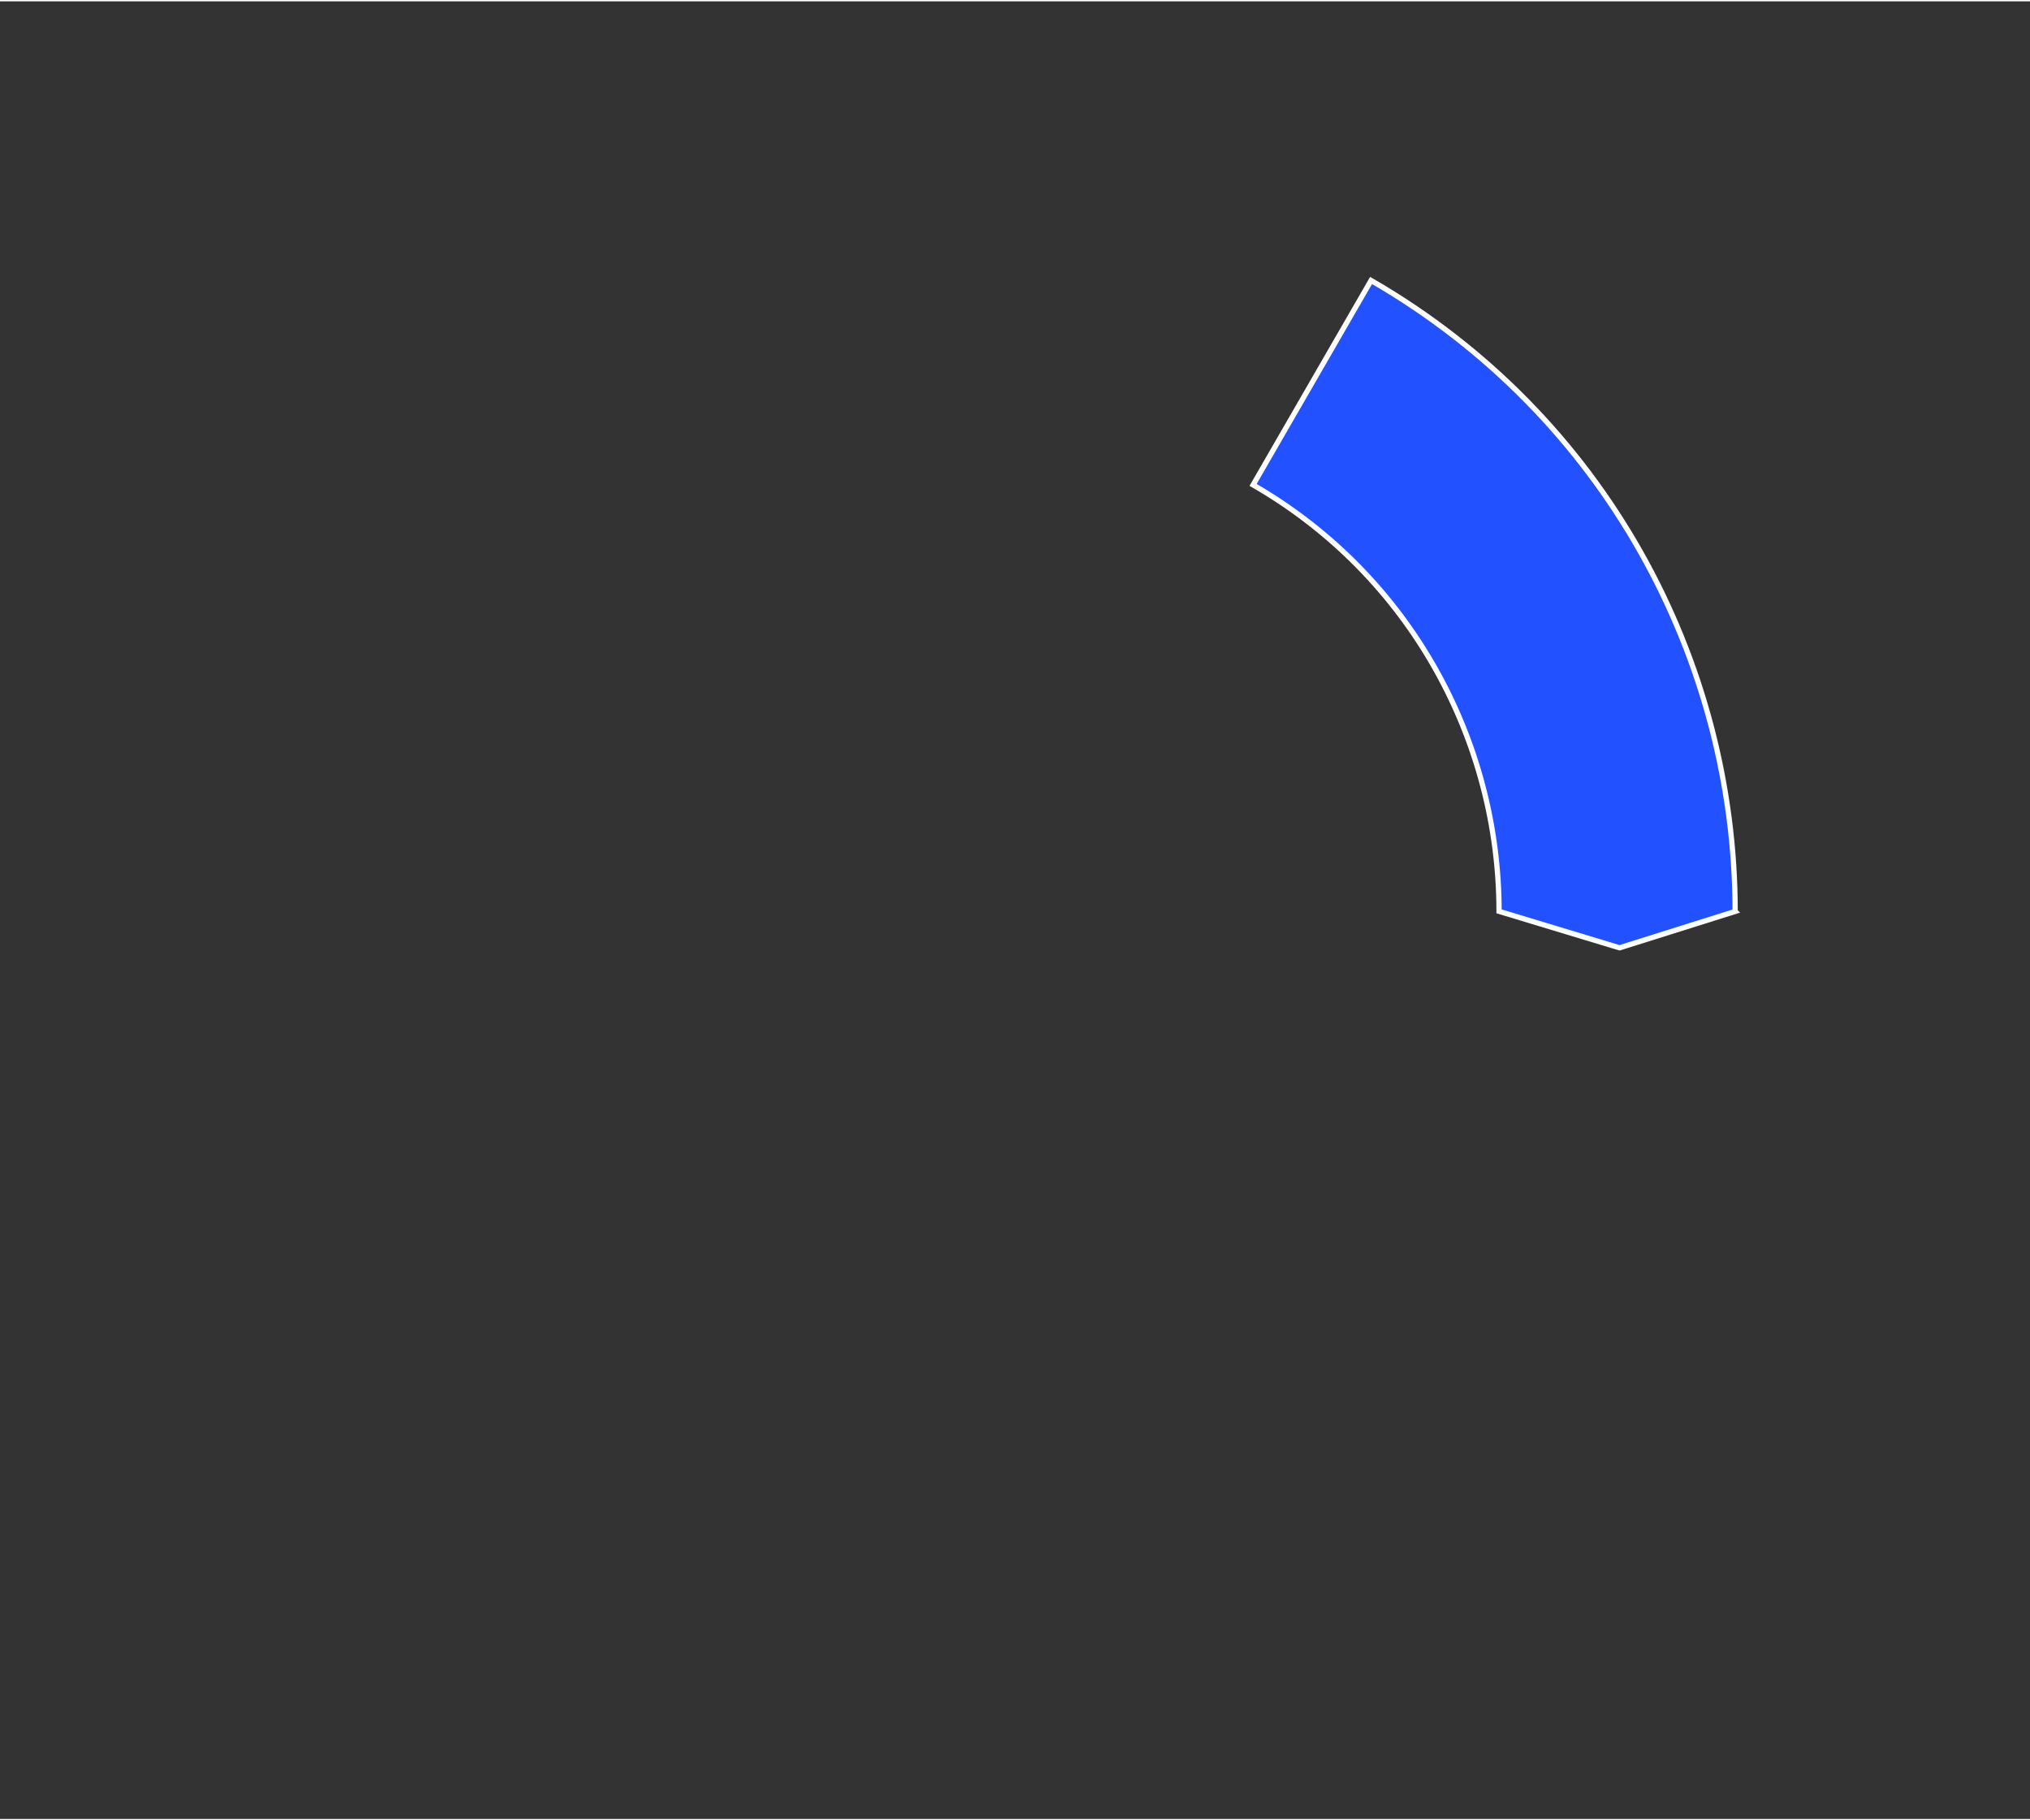 <?xml version="1.0" encoding="UTF-8"?><svg xmlns="http://www.w3.org/2000/svg" id="Layer_13_copy635c2e95720a6" viewBox="0 0 290.61 260.16" aria-hidden="true" width="290px" height="260px"><rect x="0" y="0" width="290.61" height="260.16" fill="#333333" stroke="none"/><defs><linearGradient class="cerosgradient" data-cerosgradient="true" id="CerosGradient_id4fc9174ff" gradientUnits="userSpaceOnUse" x1="50%" y1="100%" x2="50%" y2="0%"><stop offset="0%" stop-color="#d1d1d1"/><stop offset="100%" stop-color="#d1d1d1"/></linearGradient><linearGradient/><style>.cls-1-635c2e95720a6{fill:#2251ff;stroke:#fff;stroke-miterlimit:10;stroke-width:.75px;}</style></defs><path class="cls-1-635c2e95720a6" d="M248.4,130.25c-.02-36-18.7-71.01-52.12-90.3l-16.89,29.26c22.59,13.04,35.2,36.71,35.21,61.04l17.25,5.22,16.56-5.21Z"/></svg>